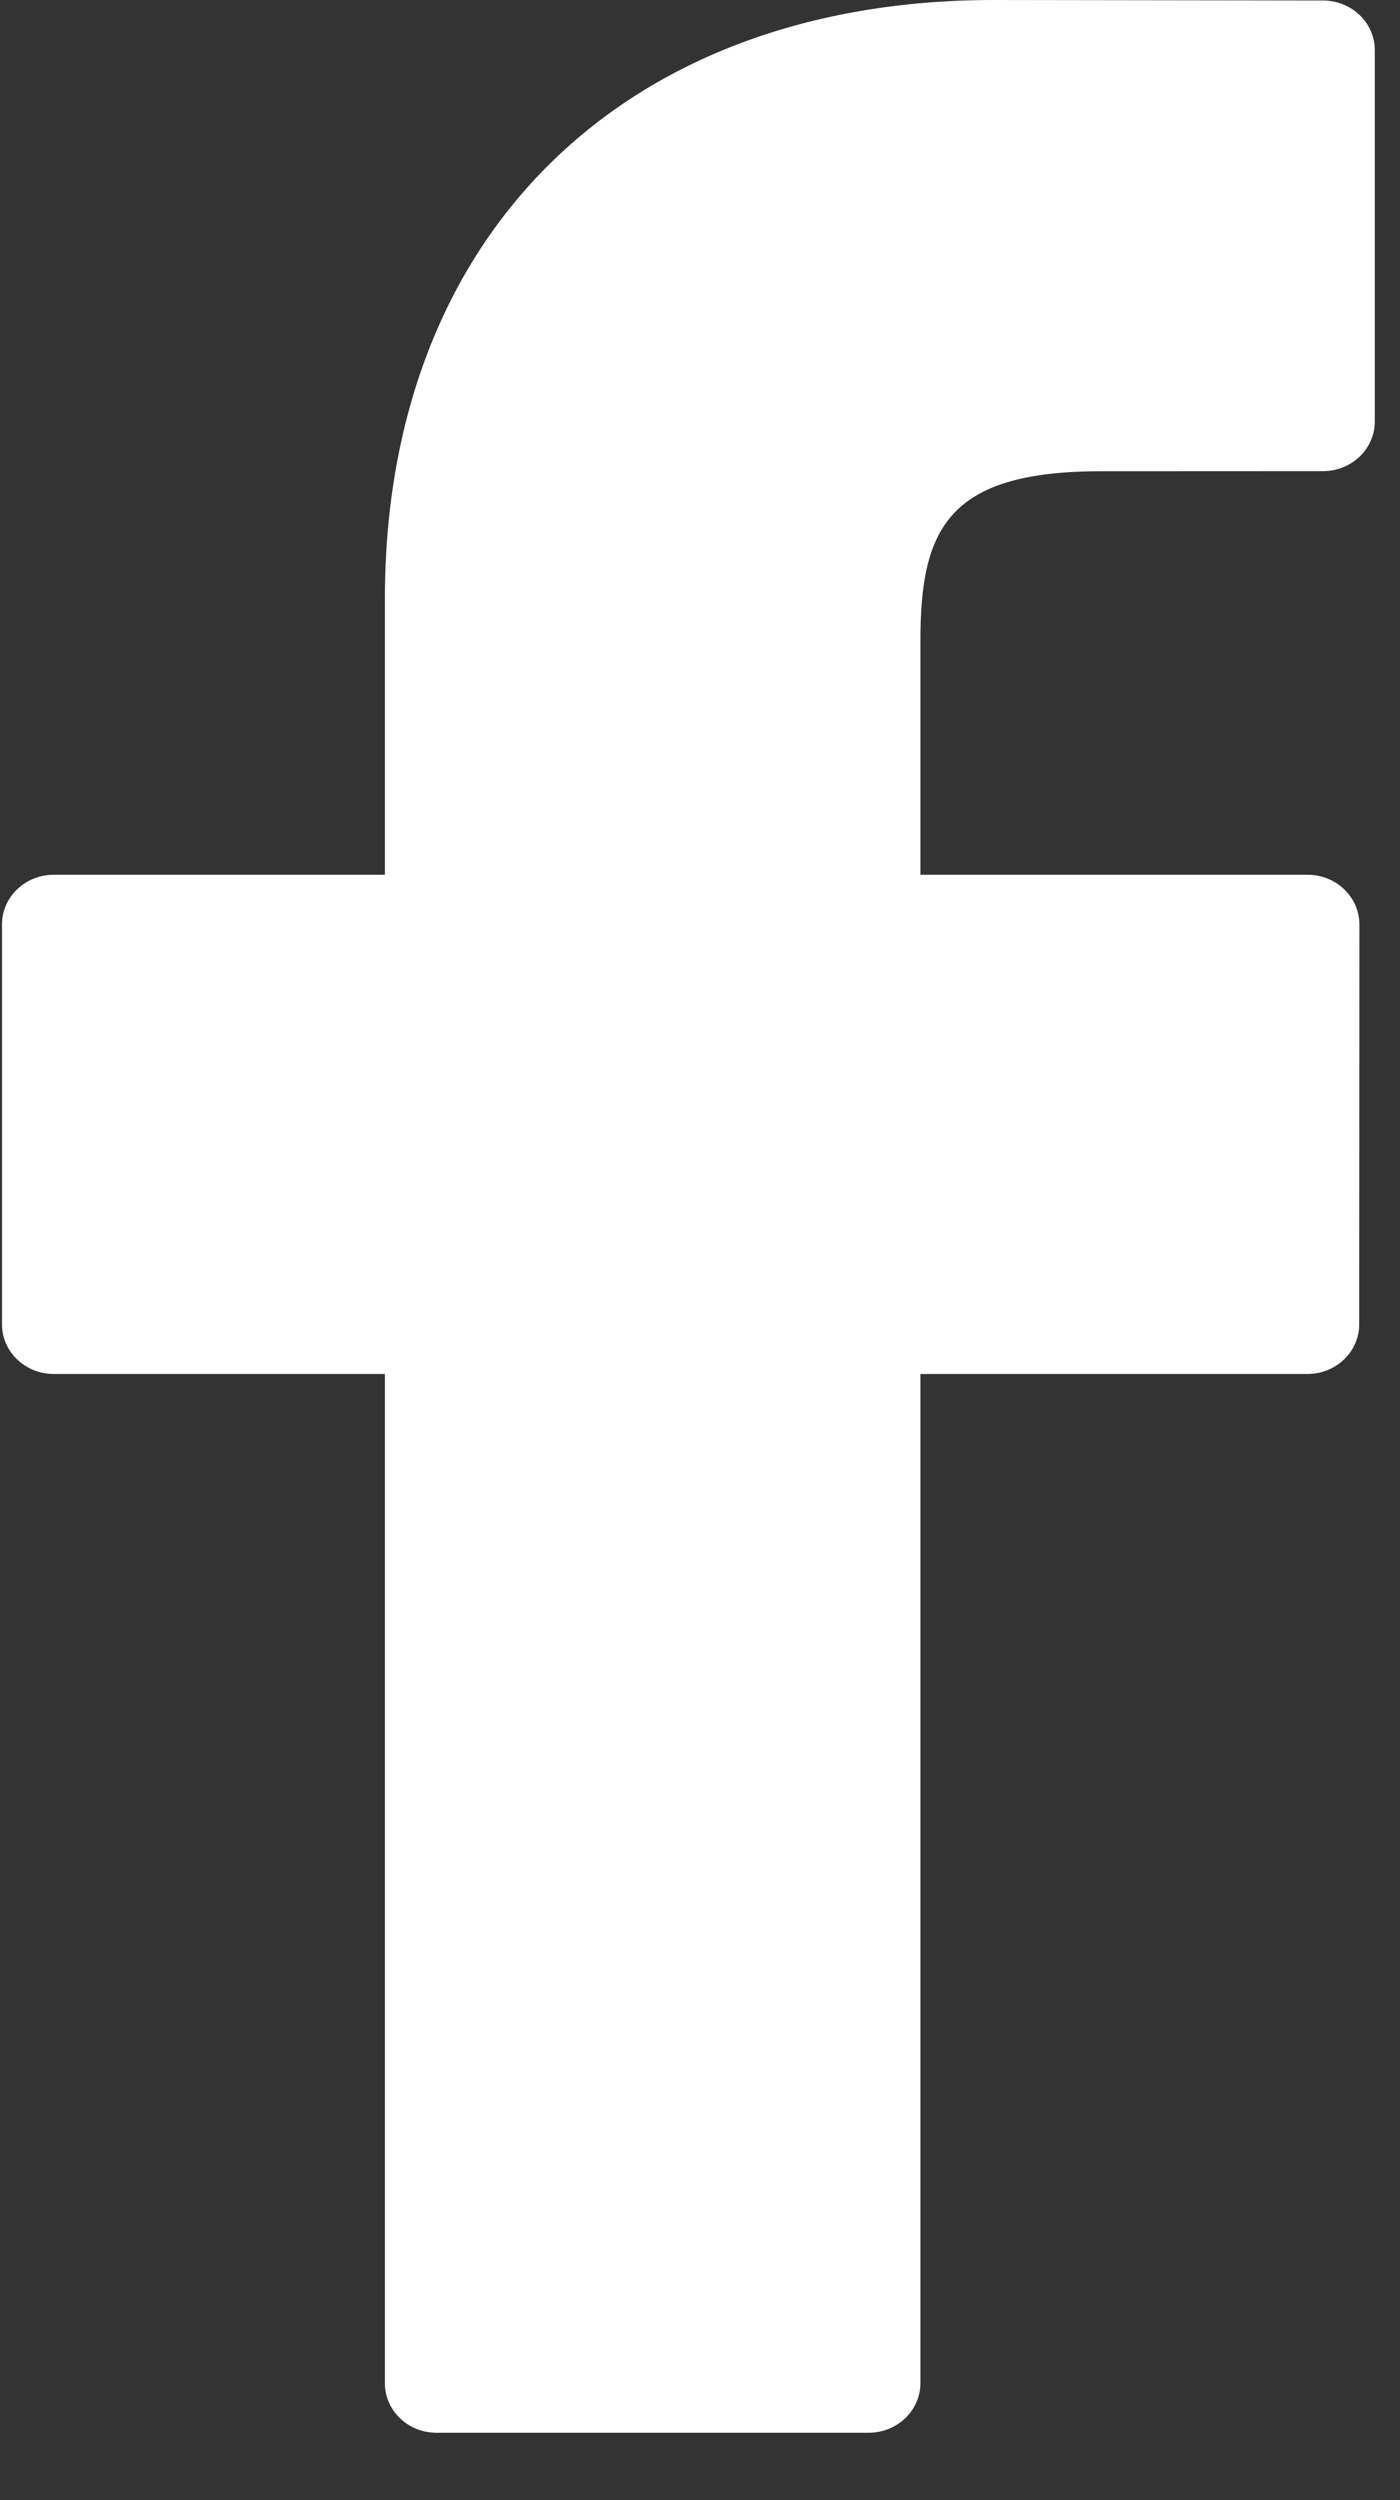 <?xml version="1.0" encoding="UTF-8"?>
<svg width="14px" height="25px" viewBox="0 0 14 25" version="1.1" xmlns="http://www.w3.org/2000/svg" xmlns:xlink="http://www.w3.org/1999/xlink">
    <rect x="0" y="0" width="14" height="25" fill="#333333" stroke="none"/>
    <g id="Symbols" stroke="none" stroke-width="1" fill="none" fill-rule="evenodd">
        <g id="Footer-01" transform="translate(-805, -913)" fill="#ffffff" fill-rule="nonzero">
            <g id="Group" transform="translate(805, 876)">
                <g id="facebook-logo-(3)" transform="translate(0, 37)">
                    <path d="M13.231,0.005 L9.938,0 C6.239,0 3.849,2.35 3.849,5.987 L3.849,8.747 L0.538,8.747 C0.252,8.747 0.02,8.969 0.02,9.243 L0.02,13.243 C0.02,13.517 0.252,13.739 0.538,13.739 L3.849,13.739 L3.849,23.83 C3.849,24.105 4.08,24.326 4.366,24.326 L8.686,24.326 C8.972,24.326 9.204,24.104 9.204,23.83 L9.204,13.739 L13.074,13.739 C13.36,13.739 13.592,13.517 13.592,13.243 L13.594,9.243 C13.594,9.112 13.539,8.986 13.442,8.893 C13.345,8.799 13.213,8.747 13.076,8.747 L9.204,8.747 L9.204,6.407 C9.204,5.282 9.483,4.712 11.012,4.712 L13.231,4.711 C13.516,4.711 13.748,4.489 13.748,4.215 L13.748,0.501 C13.748,0.228 13.517,0.006 13.231,0.005 Z" id="Path"></path>
                </g>
            </g>
        </g>
    </g>
</svg>